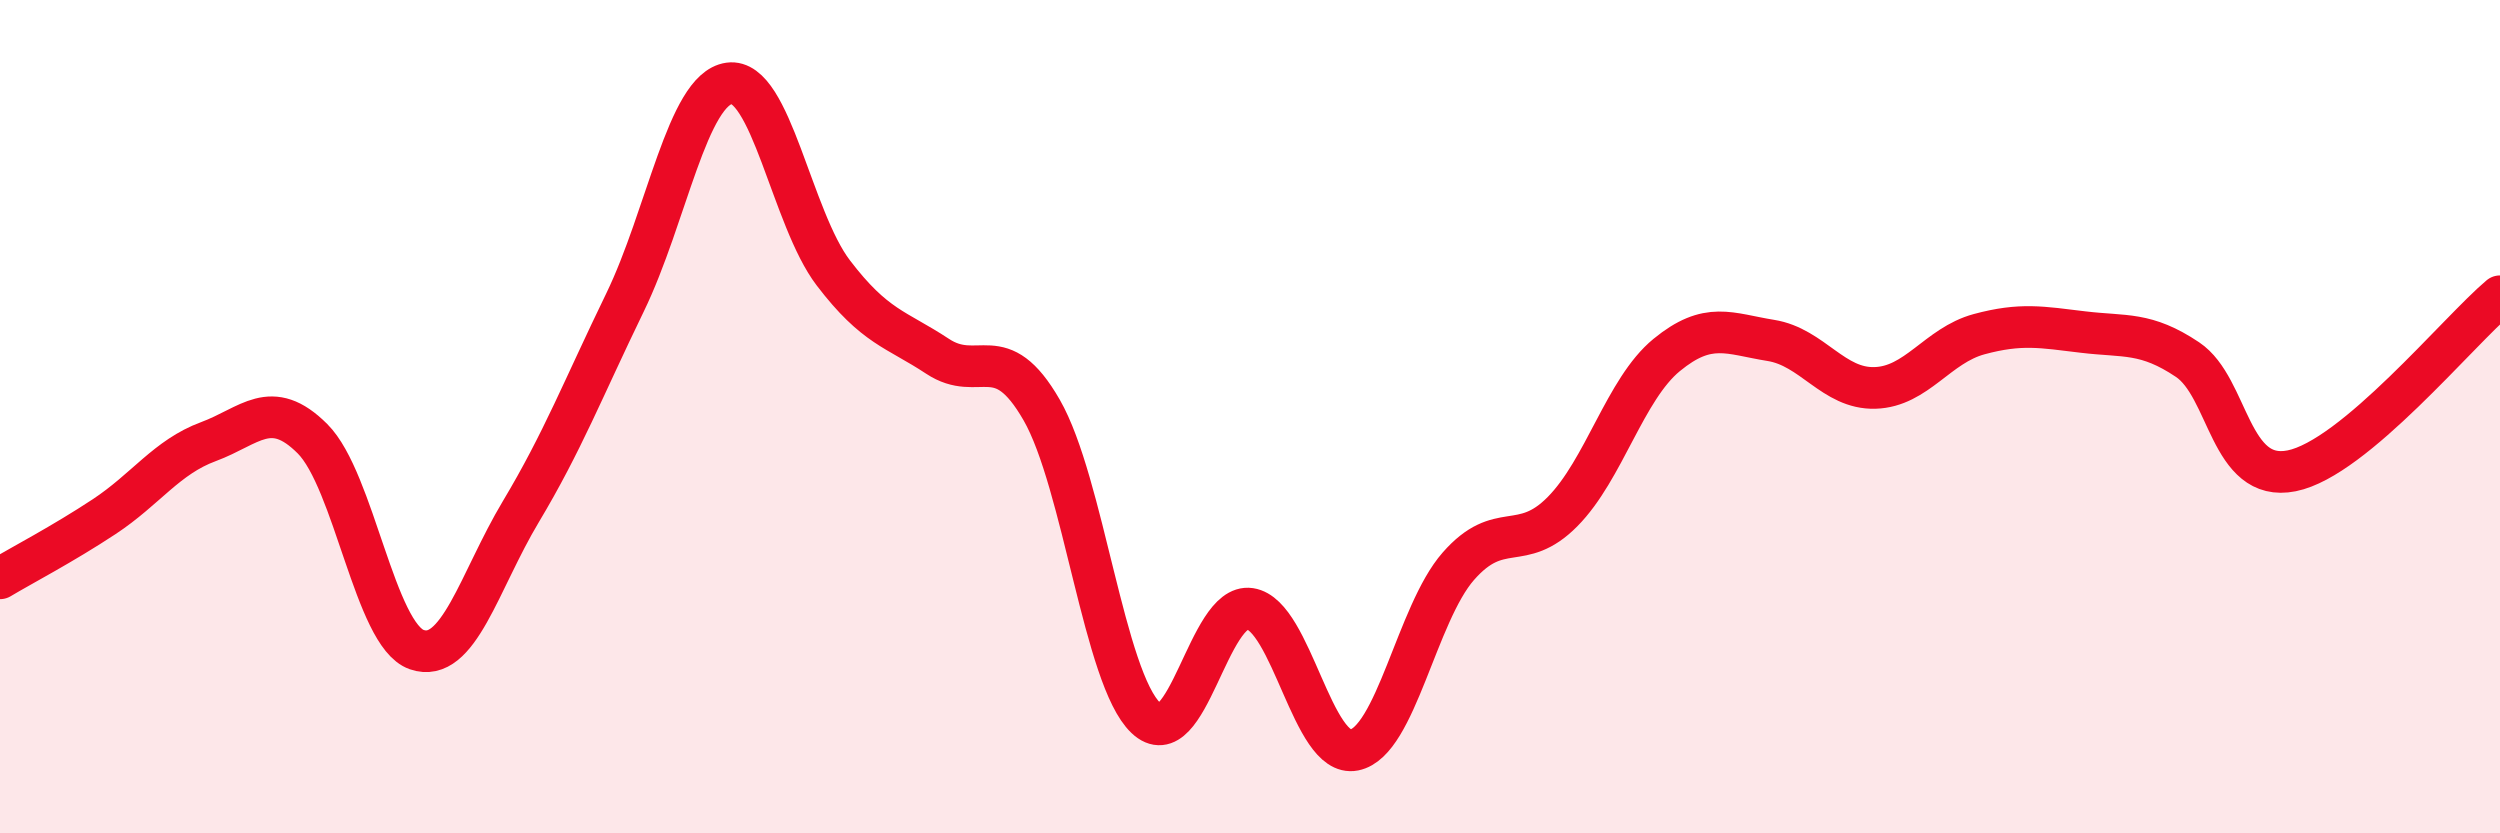 
    <svg width="60" height="20" viewBox="0 0 60 20" xmlns="http://www.w3.org/2000/svg">
      <path
        d="M 0,13.88 C 0.5,13.58 1.5,13.06 2.5,12.4 C 3.5,11.74 4,10.97 5,10.6 C 6,10.23 6.5,9.53 7.5,10.53 C 8.5,11.53 9,15.24 10,15.59 C 11,15.94 11.5,13.95 12.5,12.28 C 13.5,10.61 14,9.32 15,7.26 C 16,5.2 16.5,2.14 17.5,2 C 18.5,1.86 19,5.24 20,6.55 C 21,7.86 21.5,7.89 22.5,8.55 C 23.5,9.21 24,8.1 25,9.84 C 26,11.58 26.5,16.28 27.5,17.23 C 28.5,18.18 29,14.46 30,14.61 C 31,14.76 31.5,18.2 32.5,18 C 33.5,17.8 34,14.73 35,13.59 C 36,12.45 36.5,13.29 37.5,12.28 C 38.5,11.27 39,9.34 40,8.52 C 41,7.7 41.5,8.01 42.5,8.17 C 43.5,8.33 44,9.34 45,9.31 C 46,9.28 46.5,8.29 47.5,8.02 C 48.5,7.75 49,7.85 50,7.97 C 51,8.09 51.5,7.96 52.5,8.63 C 53.5,9.3 53.5,11.6 55,11.3 C 56.5,11 59,7.95 60,7.11L60 20L0 20Z"
        fill="#EB0A25"
        opacity="0.1"
        stroke-linecap="round"
        stroke-linejoin="round"
      />
      <path
        d="M 0,13.88 C 0.5,13.58 1.5,13.06 2.5,12.4 C 3.5,11.74 4,10.97 5,10.6 C 6,10.23 6.5,9.53 7.5,10.53 C 8.5,11.53 9,15.24 10,15.59 C 11,15.94 11.5,13.95 12.5,12.28 C 13.5,10.61 14,9.32 15,7.26 C 16,5.2 16.5,2.14 17.5,2 C 18.5,1.86 19,5.24 20,6.55 C 21,7.86 21.5,7.89 22.5,8.55 C 23.5,9.21 24,8.1 25,9.84 C 26,11.58 26.5,16.28 27.5,17.23 C 28.5,18.18 29,14.46 30,14.61 C 31,14.76 31.5,18.2 32.5,18 C 33.5,17.8 34,14.73 35,13.59 C 36,12.45 36.5,13.29 37.5,12.28 C 38.5,11.27 39,9.34 40,8.52 C 41,7.7 41.5,8.01 42.5,8.17 C 43.5,8.33 44,9.34 45,9.31 C 46,9.28 46.5,8.29 47.5,8.02 C 48.5,7.75 49,7.85 50,7.97 C 51,8.09 51.5,7.96 52.5,8.63 C 53.5,9.3 53.5,11.6 55,11.3 C 56.5,11 59,7.95 60,7.11"
        stroke="#EB0A25"
        stroke-width="1"
        fill="none"
        stroke-linecap="round"
        stroke-linejoin="round"
      />
    </svg>
  